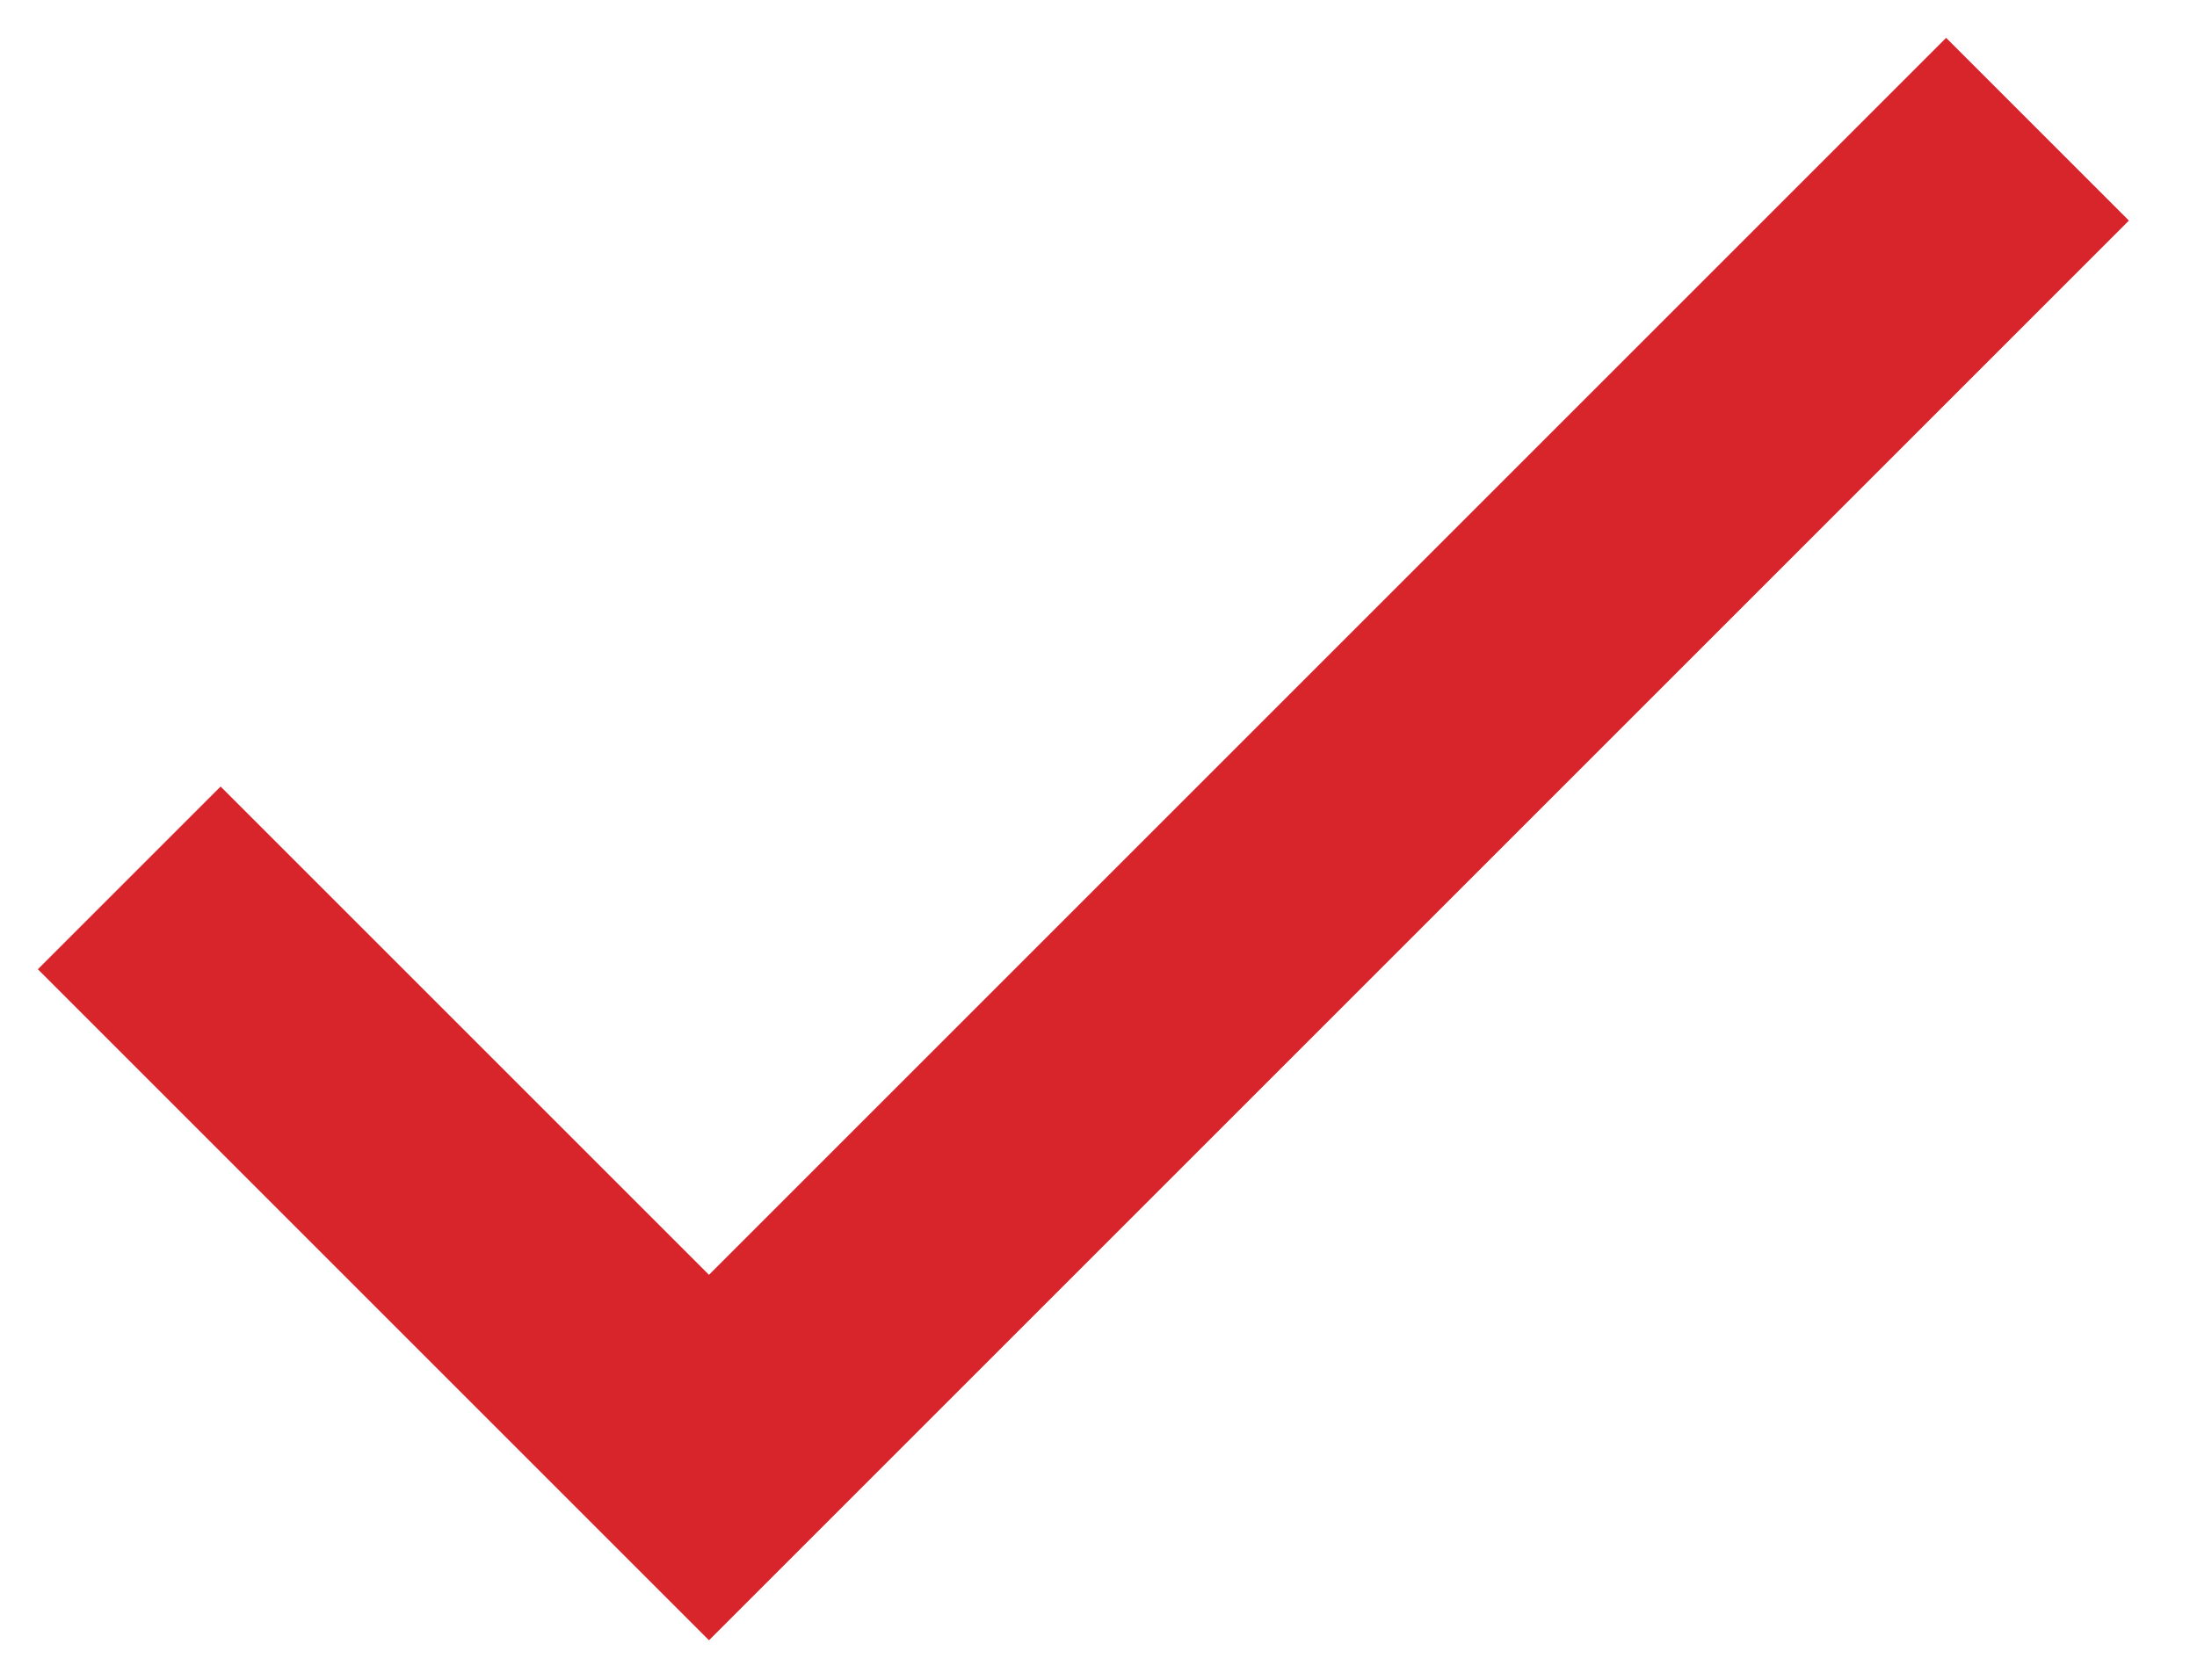 <svg xmlns="http://www.w3.org/2000/svg" width="17" height="13" viewBox="0 0 17 13">
    <g fill="none" fill-rule="evenodd">
        <g stroke="#D8252C" stroke-width="2">
            <g>
                <path d="M0 13.794L4.486 18.28 14.766 8" transform="translate(-339, -1243) translate(340, 1236)"/>
            </g>
        </g>
    </g>
</svg>
